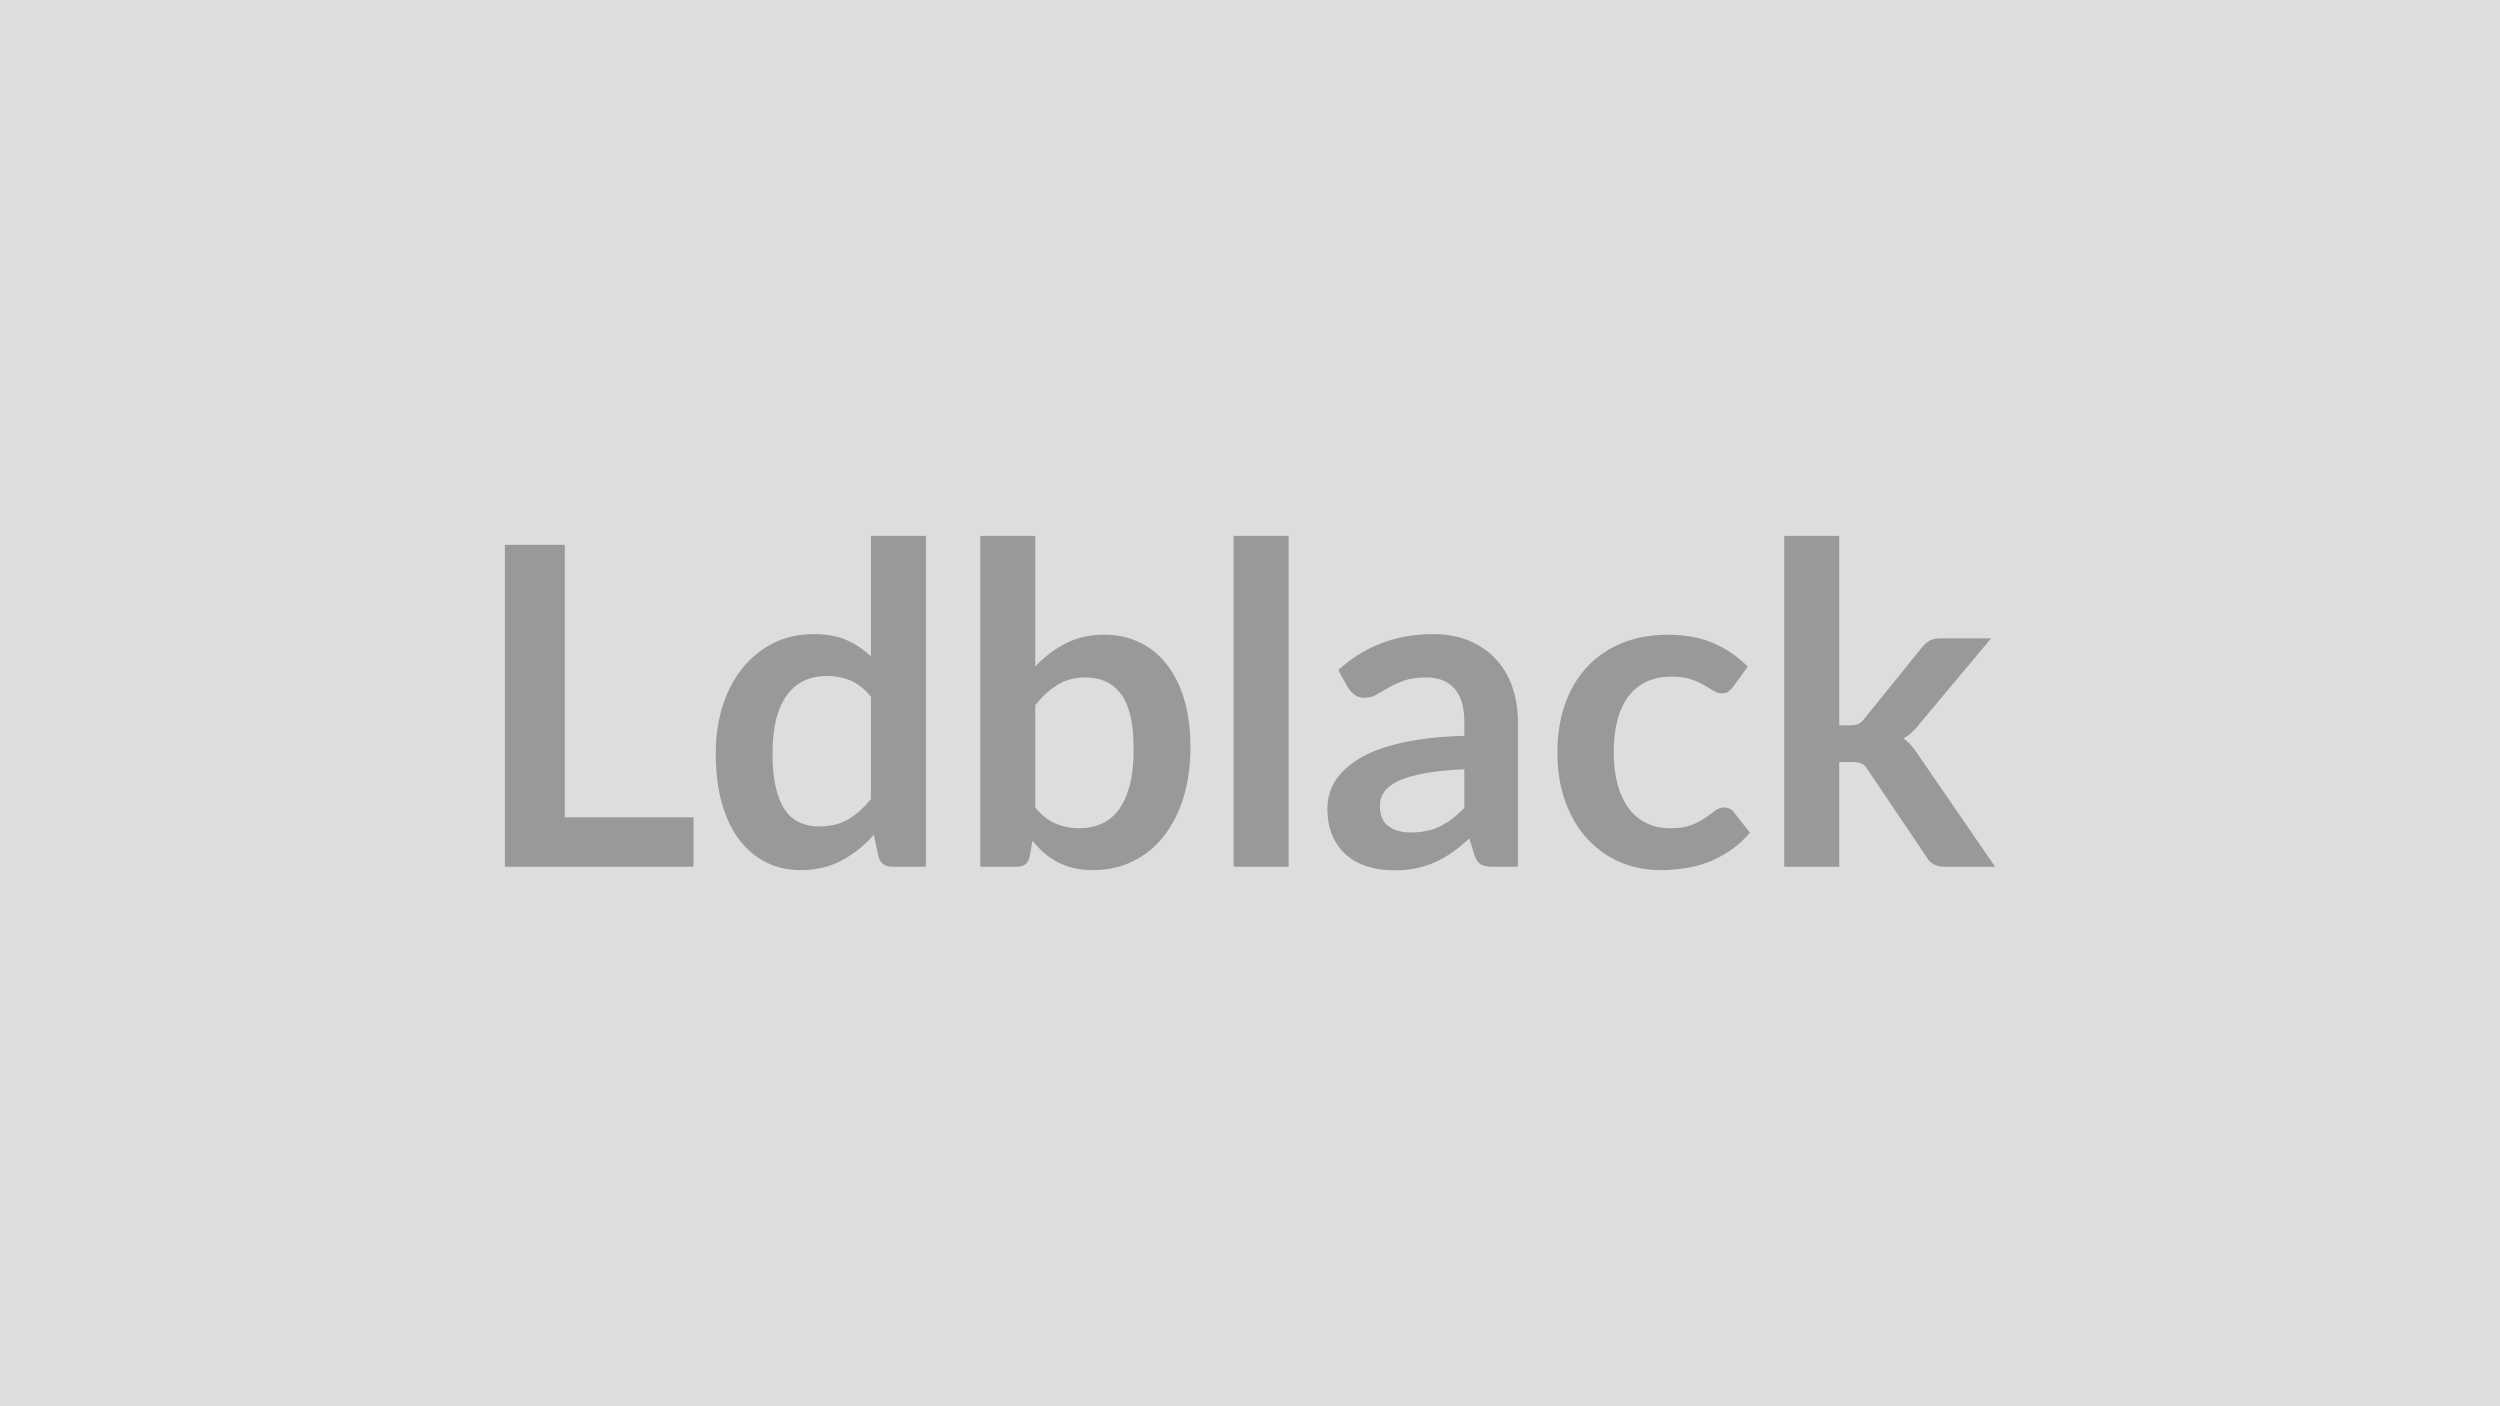 <svg xmlns="http://www.w3.org/2000/svg" width="320" height="180" viewBox="0 0 320 180"><rect width="100%" height="100%" fill="#DDDDDD"/><path fill="#999999" d="M72.295 104.615h16.47v6.33h-24.14v-41.21h7.67zm39.18-2.33v-13.11q-1.19-1.46-2.6-2.06-1.42-.59-3.04-.59-1.6 0-2.88.59-1.28.6-2.19 1.81-.91 1.22-1.4 3.08-.48 1.87-.48 4.4 0 2.57.41 4.35t1.18 2.91q.77 1.12 1.88 1.62t2.48.5q2.2 0 3.74-.91t2.9-2.59m0-33.69h7.04v42.35h-4.3q-1.4 0-1.77-1.28l-.6-2.82q-1.76 2.02-4.06 3.27-2.29 1.26-5.34 1.26-2.4 0-4.39-1-2-1-3.43-2.89-1.44-1.9-2.23-4.69-.78-2.79-.78-6.39 0-3.24.88-6.04.89-2.79 2.54-4.84t3.96-3.21q2.31-1.15 5.19-1.15 2.45 0 4.19.77t3.1 2.08zm21.04 21.66v13.11q1.19 1.45 2.6 2.05t2.98.6q1.63 0 2.92-.58 1.3-.59 2.21-1.83t1.4-3.16q.48-1.93.48-4.61 0-4.81-1.59-6.96-1.6-2.16-4.59-2.16-2.02 0-3.54.93-1.51.93-2.87 2.61m0-21.66v16.7q1.76-1.85 3.91-2.95 2.16-1.1 4.92-1.1 2.54 0 4.58 1 2.03 1 3.47 2.86 1.44 1.87 2.21 4.52t.77 5.96q0 3.56-.88 6.47-.89 2.9-2.53 4.97-1.63 2.07-3.94 3.21t-5.13 1.14q-1.37 0-2.48-.27t-2.05-.76q-.94-.48-1.73-1.18-.78-.7-1.49-1.55l-.32 1.96q-.17.74-.58 1.06-.42.31-1.13.31h-4.64v-42.35zm25.39 0h7.04v42.35h-7.04zm29.53 34.8v-4.93q-3.05.14-5.13.52-2.08.39-3.34.99-1.25.6-1.79 1.39-.55.8-.55 1.74 0 1.85 1.1 2.65t2.87.8q2.16 0 3.74-.78 1.59-.79 3.1-2.38m-14.88-15.36-1.26-2.26q5.05-4.61 12.15-4.61 2.56 0 4.58.84 2.03.84 3.42 2.34 1.4 1.49 2.13 3.57.72 2.08.72 4.56v18.47h-3.19q-1 0-1.54-.3t-.85-1.21l-.63-2.11q-1.11 1-2.16 1.75-1.06.76-2.2 1.27t-2.44.79q-1.29.27-2.86.27-1.85 0-3.42-.5t-2.71-1.5-1.76-2.48q-.63-1.48-.63-3.45 0-1.11.37-2.21.37-1.09 1.21-2.09t2.18-1.88q1.34-.89 3.29-1.54 1.95-.66 4.55-1.07 2.59-.41 5.93-.5v-1.71q0-2.93-1.26-4.34-1.25-1.42-3.62-1.42-1.71 0-2.83.4-1.13.4-1.98.9-.86.5-1.56.9t-1.55.4q-.74 0-1.25-.39-.52-.38-.83-.89m51.16-2.71-1.86 2.56q-.31.4-.61.63t-.87.23q-.54 0-1.05-.33-.52-.33-1.23-.74t-1.69-.74q-.99-.33-2.44-.33-1.85 0-3.25.67t-2.32 1.92q-.93 1.26-1.38 3.04-.46 1.78-.46 4.03 0 2.34.5 4.16.5 1.83 1.44 3.07t2.28 1.88 3.02.64 2.72-.41q1.04-.42 1.75-.92.72-.49 1.24-.91.53-.41 1.19-.41.85 0 1.28.65l2.02 2.57q-1.17 1.37-2.54 2.29-1.36.93-2.83 1.49-1.47.55-3.02.78-1.56.23-3.09.23-2.71 0-5.11-1.01-2.39-1.02-4.19-2.95-1.79-1.94-2.83-4.75t-1.04-6.4q0-3.22.92-5.97.93-2.75 2.73-4.76 1.79-2.01 4.44-3.15t6.1-1.14q3.28 0 5.74 1.06 2.47 1.05 4.44 3.02m4.67-16.73h7.04v24.25h1.31q.71 0 1.13-.18.41-.19.84-.76l7.26-8.98q.46-.59 1.02-.91.55-.31 1.44-.31h6.44l-9.09 10.86q-.97 1.28-2.11 1.96.59.43 1.06 1 .48.57.9 1.23l9.75 14.19h-6.36q-.82 0-1.42-.27t-1-.98l-7.47-11.09q-.39-.66-.82-.86t-1.28-.2h-1.6v13.4h-7.04z"/></svg>